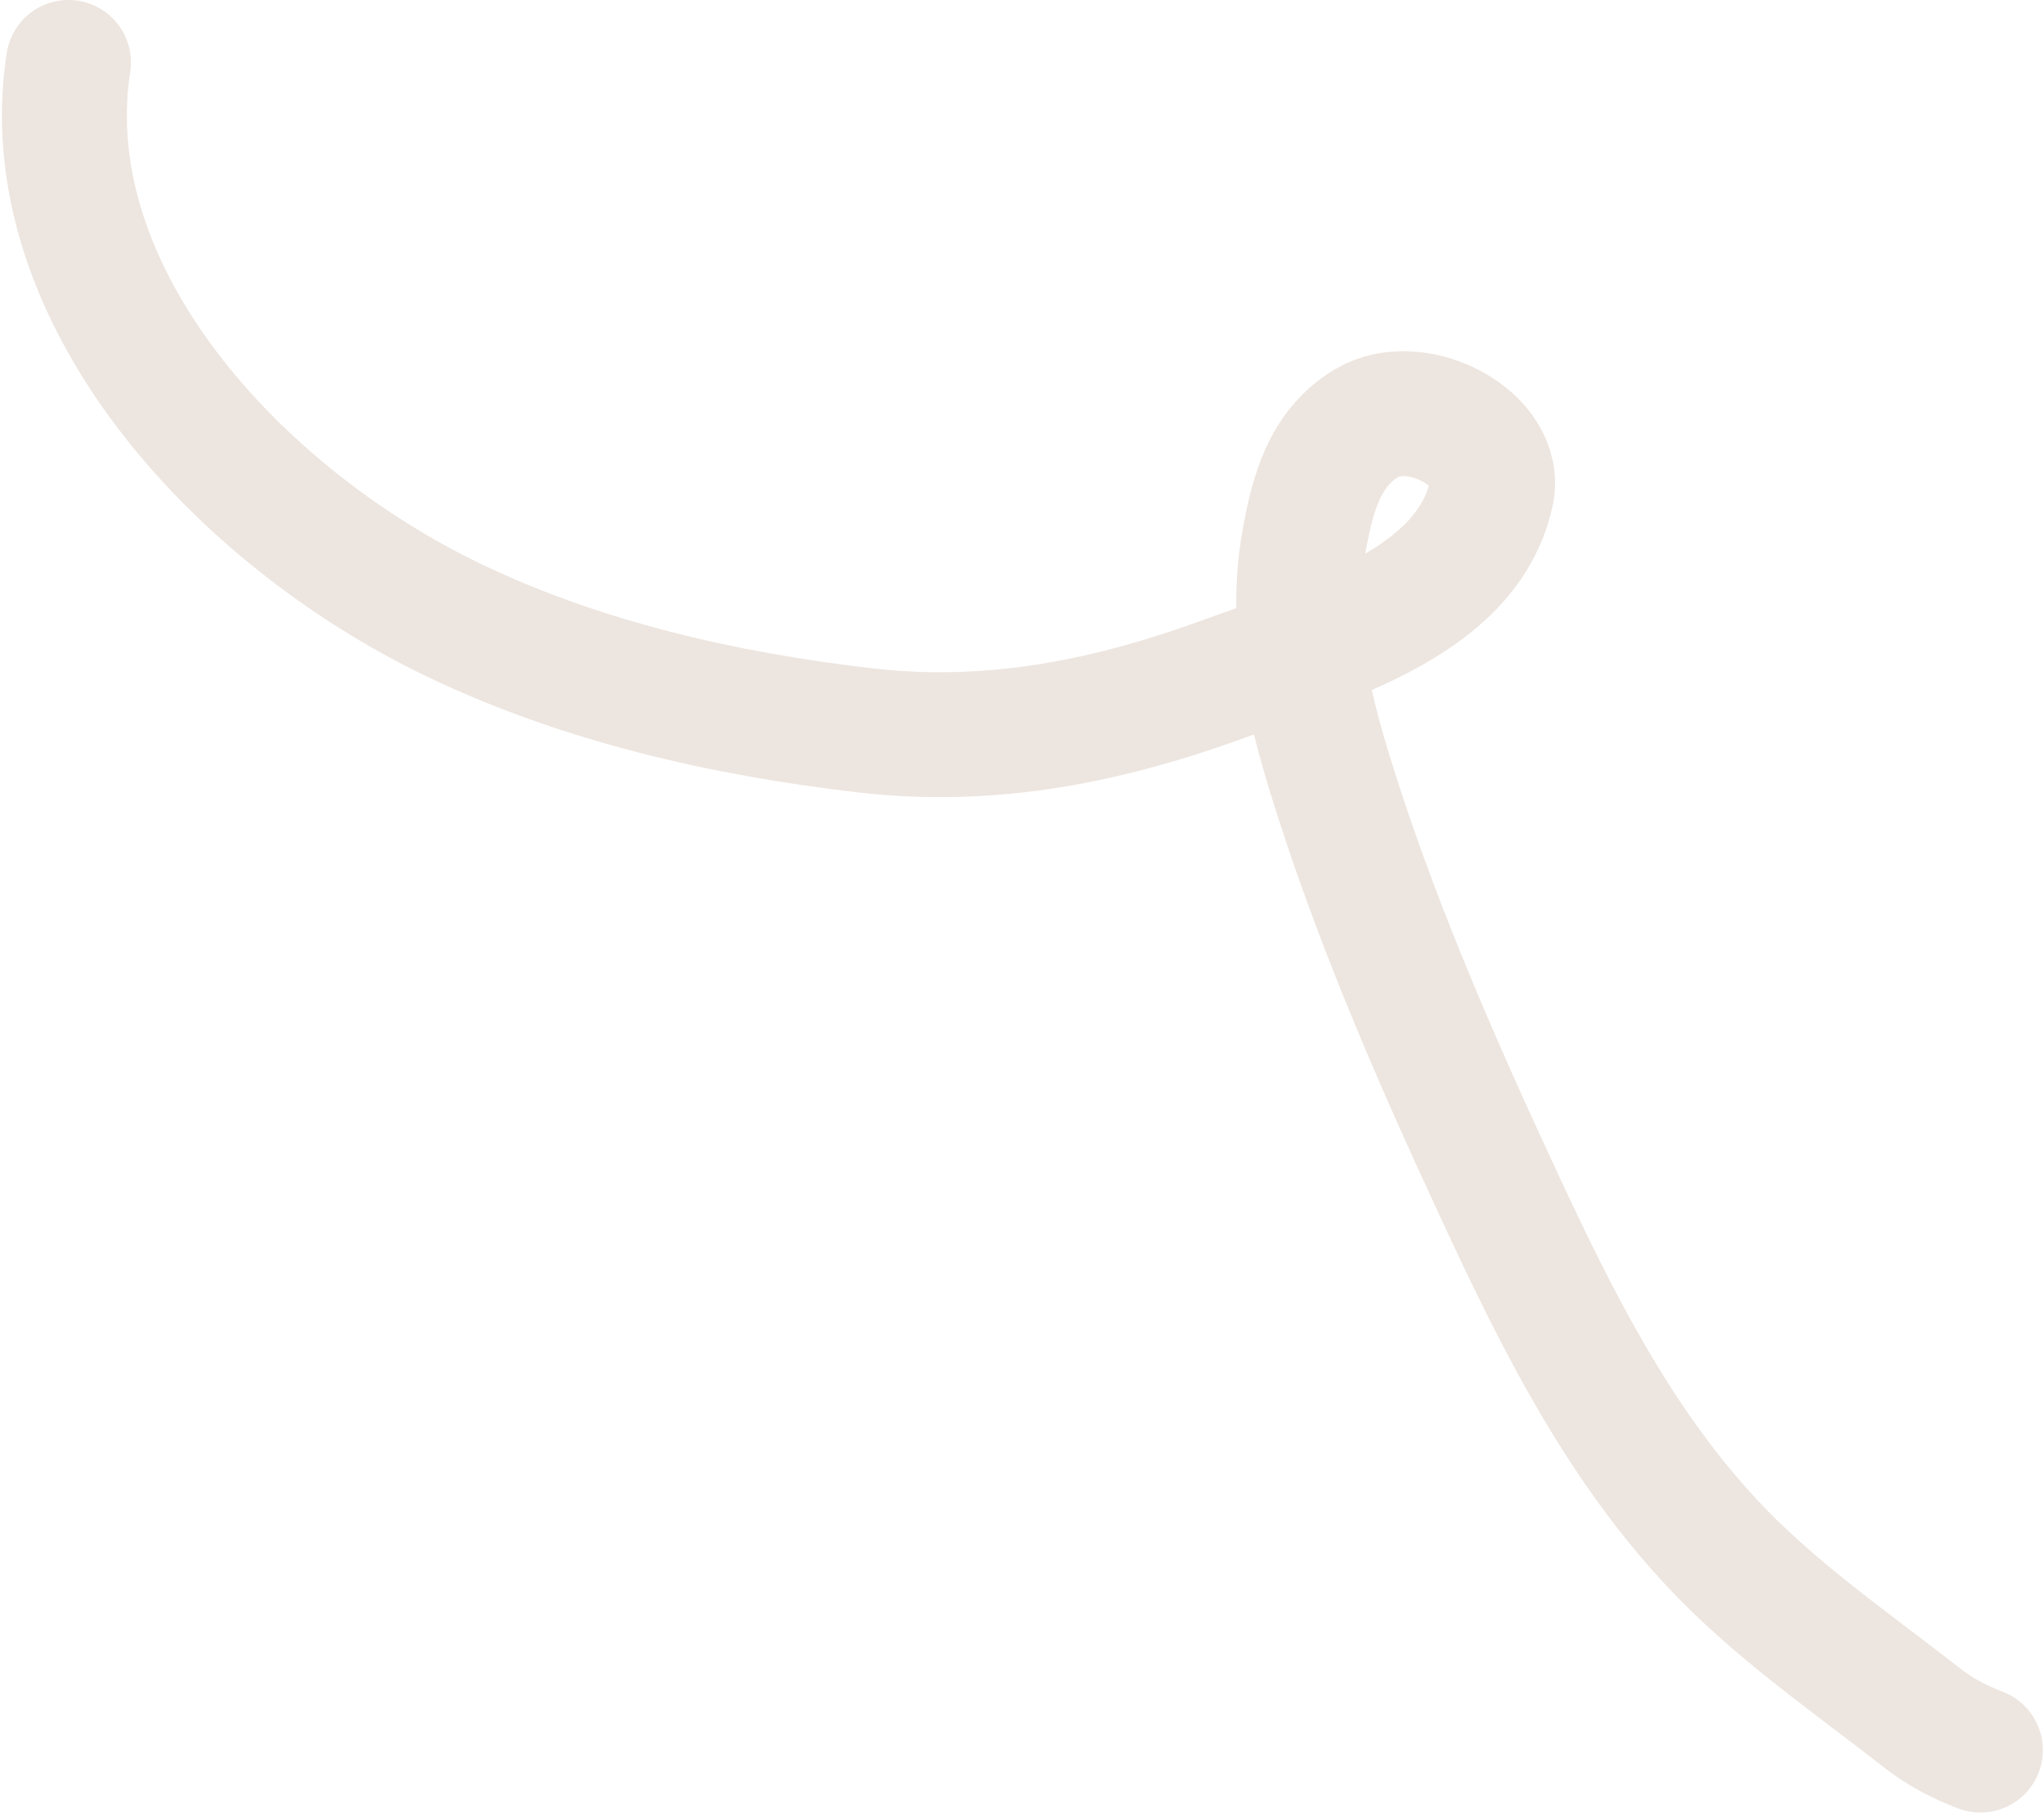 <?xml version="1.0" encoding="UTF-8"?> <svg xmlns="http://www.w3.org/2000/svg" width="851" height="755" viewBox="0 0 851 755" fill="none"><path d="M28.507 26C13.686 121.91 98.275 214.896 189.426 258.501C242.462 283.873 301.849 297.462 360.676 304.198C413.787 310.28 462.565 299.938 510.506 282.395C552.708 266.952 610.987 250.876 620.962 205.379C625.907 182.821 589.991 163.91 569.231 176.065C551.202 186.622 546.401 206.534 543.095 224.399C536.18 261.772 545.278 296.535 557.095 333.16C575.436 390.006 599.754 445.476 625.263 500.231C648.205 549.477 673.254 599.791 711.775 641.518C737.86 669.773 769.502 691.381 800.102 715.302C807.857 721.364 815.288 725.211 824.514 728.807" stroke="#EDE5DF" stroke-width="52" stroke-linecap="round"></path></svg> 